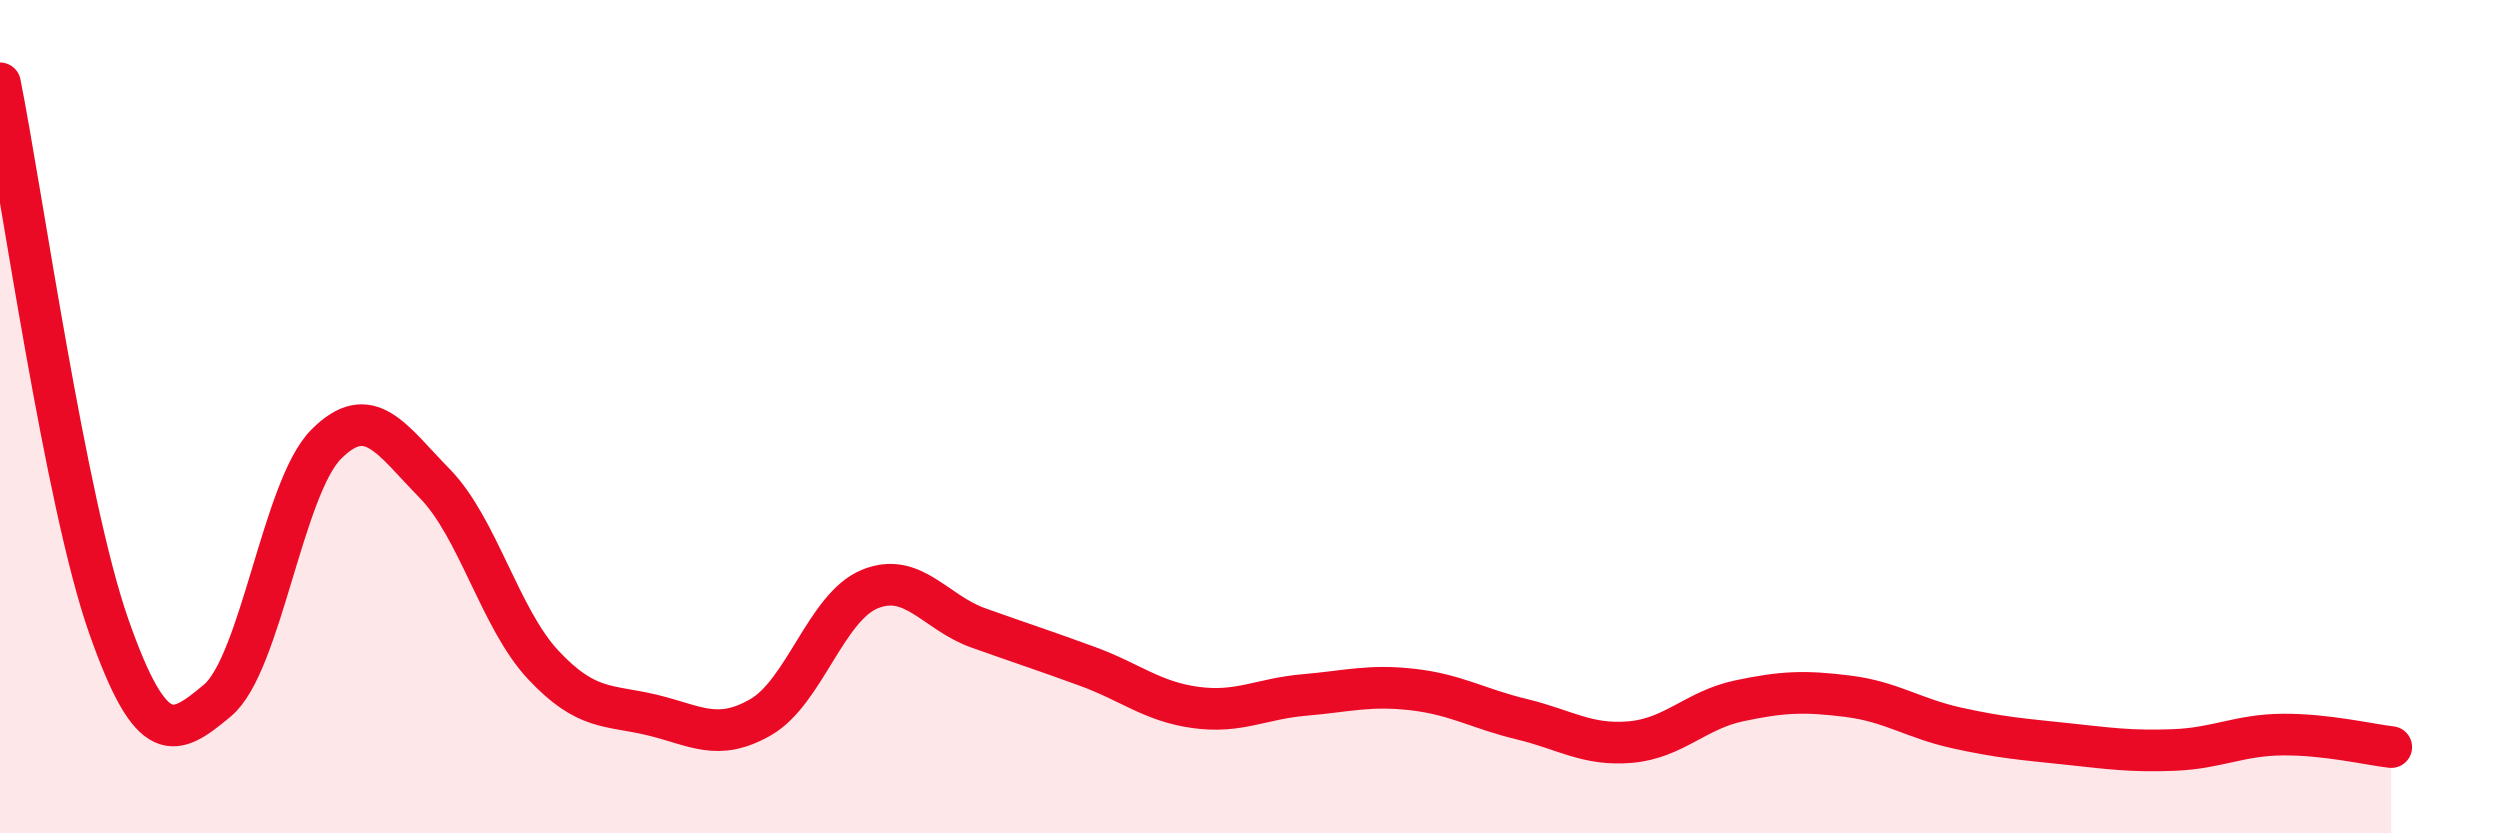 
    <svg width="60" height="20" viewBox="0 0 60 20" xmlns="http://www.w3.org/2000/svg">
      <path
        d="M 0,2 C 0.52,4.61 1.57,12.07 2.61,15.03 C 3.65,17.99 4.18,17.68 5.22,16.81 C 6.26,15.94 6.79,11.7 7.83,10.66 C 8.87,9.62 9.39,10.54 10.43,11.6 C 11.47,12.66 12,14.85 13.04,15.96 C 14.08,17.07 14.61,16.91 15.65,17.16 C 16.69,17.41 17.22,17.81 18.26,17.21 C 19.3,16.61 19.83,14.57 20.87,14.14 C 21.91,13.71 22.44,14.7 23.48,15.07 C 24.52,15.44 25.05,15.61 26.09,15.99 C 27.13,16.37 27.66,16.84 28.7,16.98 C 29.74,17.12 30.26,16.77 31.3,16.68 C 32.34,16.59 32.87,16.43 33.91,16.55 C 34.95,16.67 35.48,17.01 36.52,17.26 C 37.56,17.51 38.09,17.9 39.13,17.81 C 40.17,17.72 40.7,17.04 41.74,16.82 C 42.78,16.6 43.31,16.58 44.35,16.71 C 45.39,16.84 45.92,17.24 46.96,17.47 C 48,17.7 48.53,17.74 49.57,17.85 C 50.61,17.96 51.13,18.04 52.17,18 C 53.21,17.96 53.74,17.64 54.78,17.63 C 55.82,17.62 56.87,17.87 57.39,17.93L57.39 20L0 20Z"
        fill="#EB0A25"
        opacity="0.1"
        stroke-linecap="round"
        stroke-linejoin="round"
      />
      <path
        d="M 0,2 C 0.52,4.61 1.57,12.07 2.61,15.03 C 3.65,17.99 4.18,17.68 5.22,16.81 C 6.26,15.94 6.79,11.7 7.83,10.66 C 8.87,9.62 9.39,10.54 10.43,11.6 C 11.47,12.66 12,14.85 13.04,15.96 C 14.08,17.07 14.61,16.91 15.65,17.16 C 16.69,17.41 17.22,17.81 18.26,17.21 C 19.3,16.61 19.83,14.57 20.87,14.14 C 21.91,13.71 22.44,14.7 23.48,15.07 C 24.52,15.44 25.05,15.61 26.09,15.99 C 27.13,16.37 27.66,16.84 28.7,16.98 C 29.74,17.12 30.26,16.77 31.3,16.68 C 32.34,16.59 32.87,16.43 33.91,16.55 C 34.95,16.67 35.48,17.01 36.52,17.26 C 37.56,17.51 38.09,17.9 39.13,17.81 C 40.17,17.72 40.7,17.04 41.74,16.82 C 42.78,16.6 43.31,16.58 44.35,16.71 C 45.39,16.84 45.92,17.24 46.96,17.47 C 48,17.7 48.53,17.74 49.57,17.85 C 50.61,17.96 51.13,18.04 52.17,18 C 53.21,17.96 53.74,17.64 54.78,17.63 C 55.82,17.62 56.87,17.87 57.39,17.93"
        stroke="#EB0A25"
        stroke-width="1"
        fill="none"
        stroke-linecap="round"
        stroke-linejoin="round"
      />
    </svg>
  